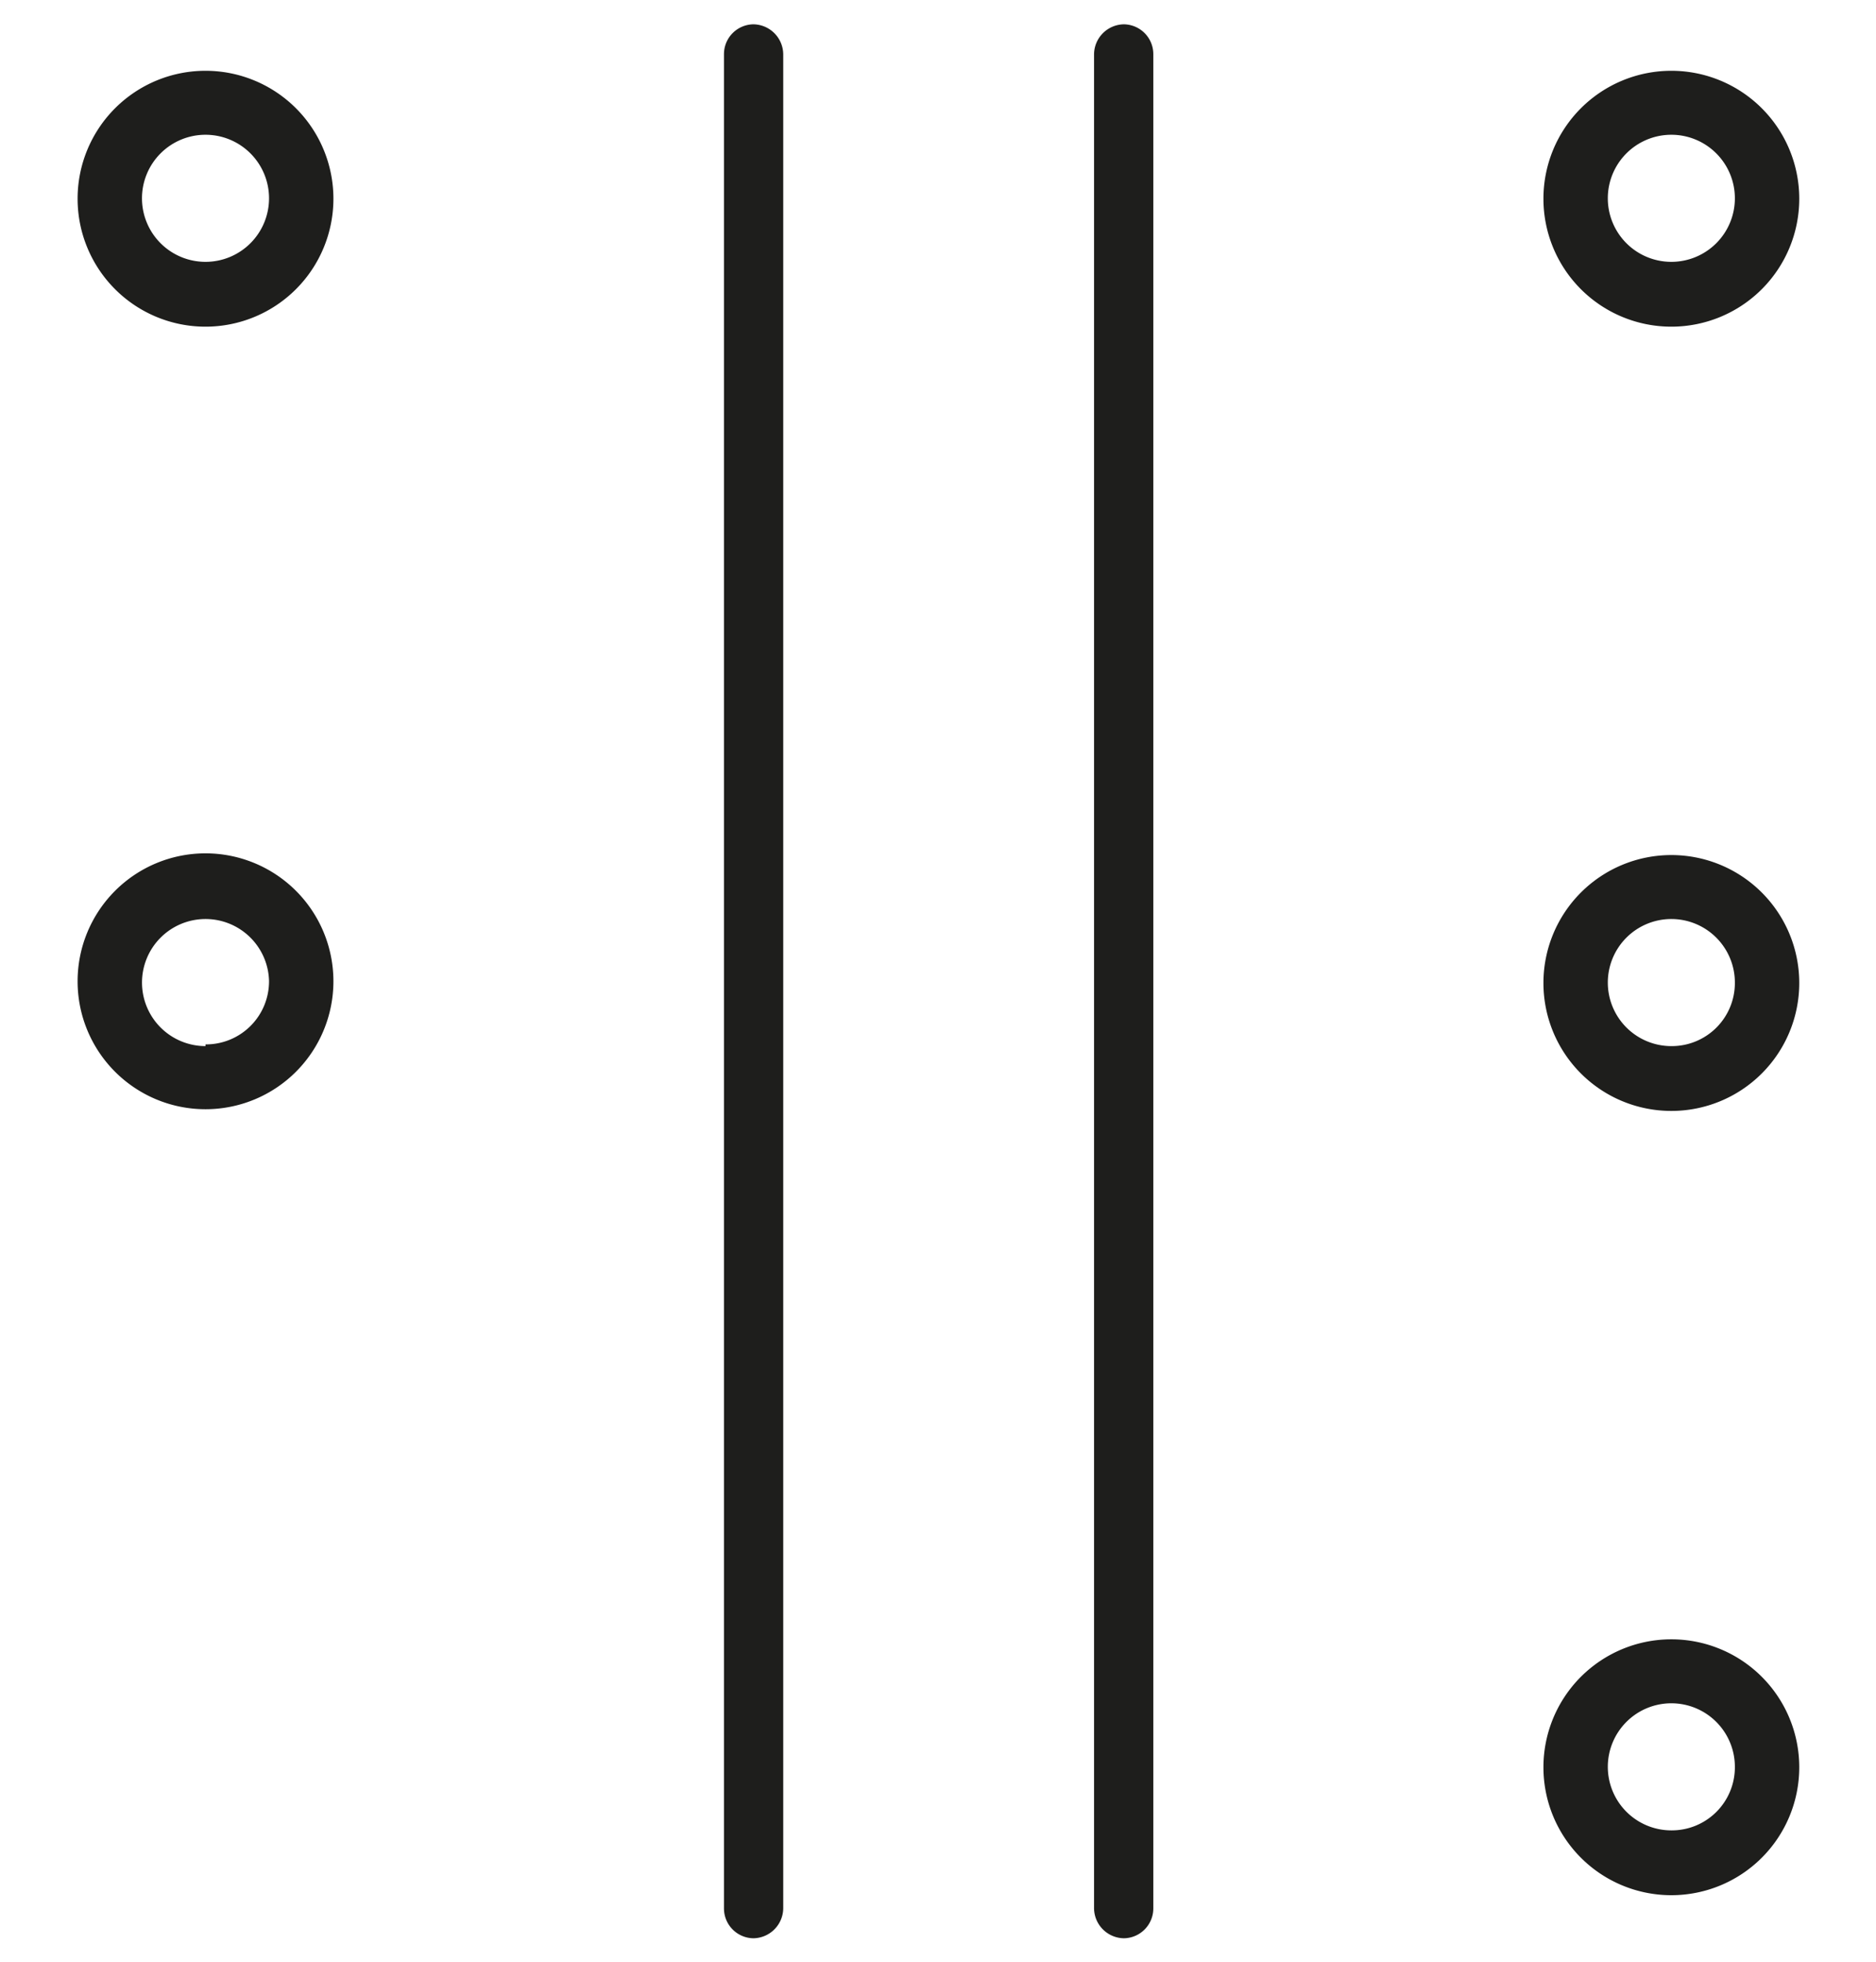 <svg id="Calque_1" data-name="Calque 1" xmlns="http://www.w3.org/2000/svg" viewBox="0 0 44 46"><defs><style>.cls-1{fill:#1e1e1c;}</style></defs><path class="cls-1" d="M17.67,45.45h0a.7.7,0,0,1-.69-.7V1.27a.7.7,0,0,1,.69-.7.71.71,0,0,1,.7.7V44.75a.71.71,0,0,1-.7.7"/><path class="cls-1" d="M4.82,6.14A1.49,1.49,0,1,1,6.31,4.65,1.49,1.49,0,0,1,4.82,6.14m0-4.48a3,3,0,1,0,3,3,3,3,0,0,0-3-3"/><path class="cls-1" d="M4.82,24.53A1.49,1.49,0,1,1,6.31,23a1.48,1.48,0,0,1-1.49,1.49m0-4.48a3,3,0,1,0,3,3,3,3,0,0,0-3-3"/><path class="cls-1" d="M39.2,6.14a1.49,1.49,0,1,1,1.49-1.49A1.49,1.49,0,0,1,39.2,6.14m0-4.48a3,3,0,1,0,3,3,3,3,0,0,0-3-3"/><path class="cls-1" d="M39.2,24.53a1.49,1.49,0,1,1,1.49-1.48,1.48,1.48,0,0,1-1.49,1.48m0-4.48a3,3,0,1,0,3,3,3,3,0,0,0-3-3"/><path class="cls-1" d="M39.2,42.92a1.49,1.49,0,1,1,1.49-1.48,1.48,1.48,0,0,1-1.49,1.48m0-4.48a3,3,0,1,0,3,3,3,3,0,0,0-3-3"/><path class="cls-1" d="M26.36,45.45h0a.71.71,0,0,1-.7-.7V1.27a.71.71,0,0,1,.7-.7.7.7,0,0,1,.69.7V44.75a.7.7,0,0,1-.69.7"/></svg>